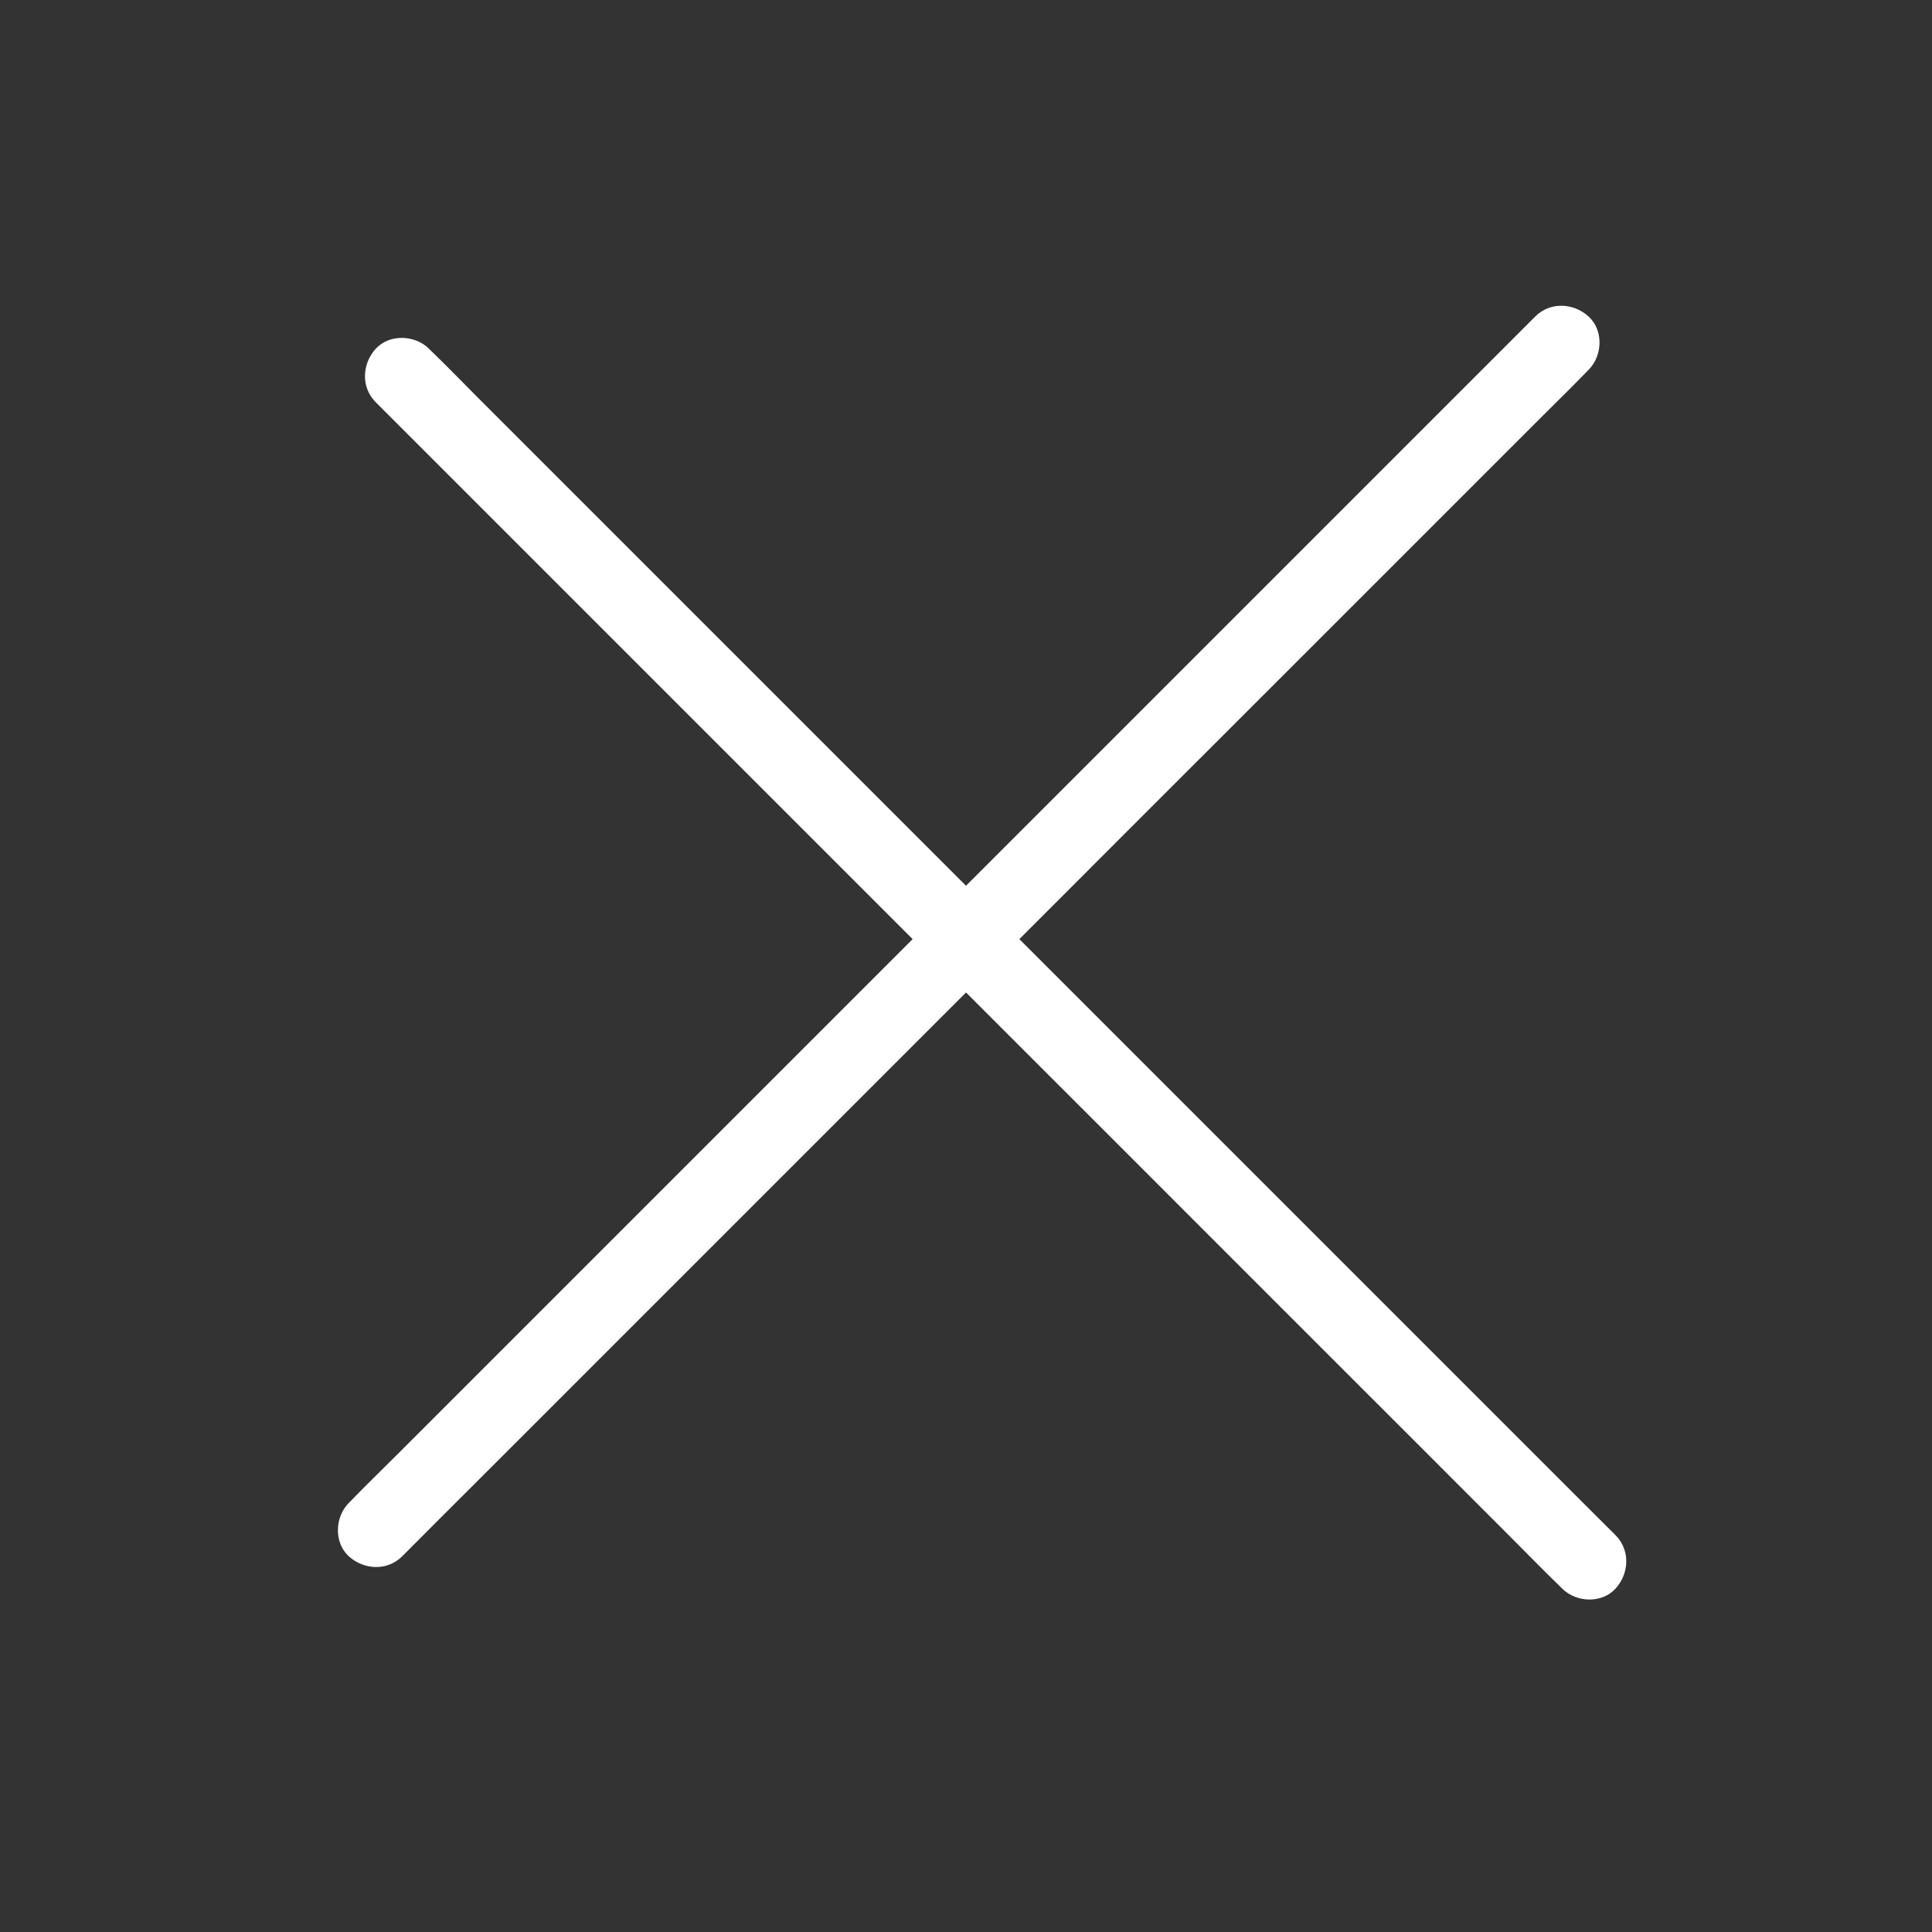 <svg width="24" height="24" viewBox="0 0 24 24" fill="none" xmlns="http://www.w3.org/2000/svg">
    <rect x="0" y="0" width="24" height="24" fill="#333333" stroke="none"/>
    <path
        d="M20.069 19.071C19.936 18.939 19.805 18.808 19.672 18.675C19.316 18.319 18.958 17.961 18.602 17.605C18.072 17.074 17.543 16.546 17.012 16.015C16.368 15.371 15.725 14.728 15.08 14.083C14.374 13.377 13.67 12.673 12.964 11.967C12.249 11.252 11.535 10.538 10.819 9.822C10.155 9.158 9.492 8.495 8.827 7.83C8.264 7.267 7.7 6.703 7.138 6.141C6.736 5.739 6.331 5.334 5.929 4.932C5.738 4.741 5.549 4.545 5.355 4.358C5.347 4.35 5.339 4.342 5.33 4.333C5.156 4.159 4.838 4.146 4.667 4.333C4.497 4.521 4.482 4.811 4.667 4.996C4.8 5.129 4.931 5.26 5.063 5.392C5.42 5.749 5.778 6.107 6.134 6.463C6.664 6.993 7.193 7.522 7.723 8.052C8.368 8.697 9.011 9.34 9.656 9.985C10.362 10.691 11.066 11.395 11.772 12.101C12.486 12.815 13.201 13.53 13.917 14.245C14.581 14.91 15.244 15.573 15.909 16.238C16.472 16.801 17.036 17.364 17.598 17.926C18 18.329 18.405 18.733 18.807 19.136C18.998 19.327 19.187 19.522 19.381 19.709C19.389 19.718 19.397 19.726 19.406 19.734C19.58 19.908 19.898 19.922 20.069 19.734C20.239 19.547 20.254 19.257 20.069 19.071Z"
        fill="white" />
    <path
        d="M19.071 3.932C18.939 4.064 18.808 4.195 18.675 4.328C18.319 4.684 17.961 5.042 17.605 5.398C17.074 5.929 16.546 6.457 16.015 6.988C15.371 7.632 14.728 8.275 14.083 8.92C13.377 9.626 12.673 10.33 11.967 11.036C11.252 11.751 10.538 12.465 9.822 13.181C9.158 13.845 8.495 14.508 7.83 15.173C7.267 15.736 6.703 16.3 6.141 16.862C5.739 17.264 5.334 17.669 4.932 18.071C4.741 18.262 4.545 18.451 4.358 18.645C4.35 18.653 4.342 18.661 4.333 18.67C4.159 18.844 4.146 19.162 4.333 19.333C4.521 19.503 4.811 19.518 4.996 19.333C5.129 19.2 5.26 19.069 5.392 18.936C5.749 18.58 6.107 18.222 6.463 17.866C6.993 17.336 7.522 16.807 8.052 16.277C8.697 15.632 9.34 14.989 9.985 14.344C10.691 13.638 11.395 12.934 12.101 12.228C12.815 11.514 13.53 10.799 14.245 10.083C14.91 9.419 15.573 8.756 16.238 8.091C16.801 7.528 17.364 6.964 17.926 6.403C18.329 6 18.733 5.595 19.136 5.193C19.327 5.002 19.522 4.813 19.709 4.619C19.718 4.611 19.726 4.603 19.734 4.594C19.908 4.42 19.922 4.102 19.734 3.932C19.547 3.761 19.257 3.746 19.071 3.932Z"
        fill="white" />
</svg>